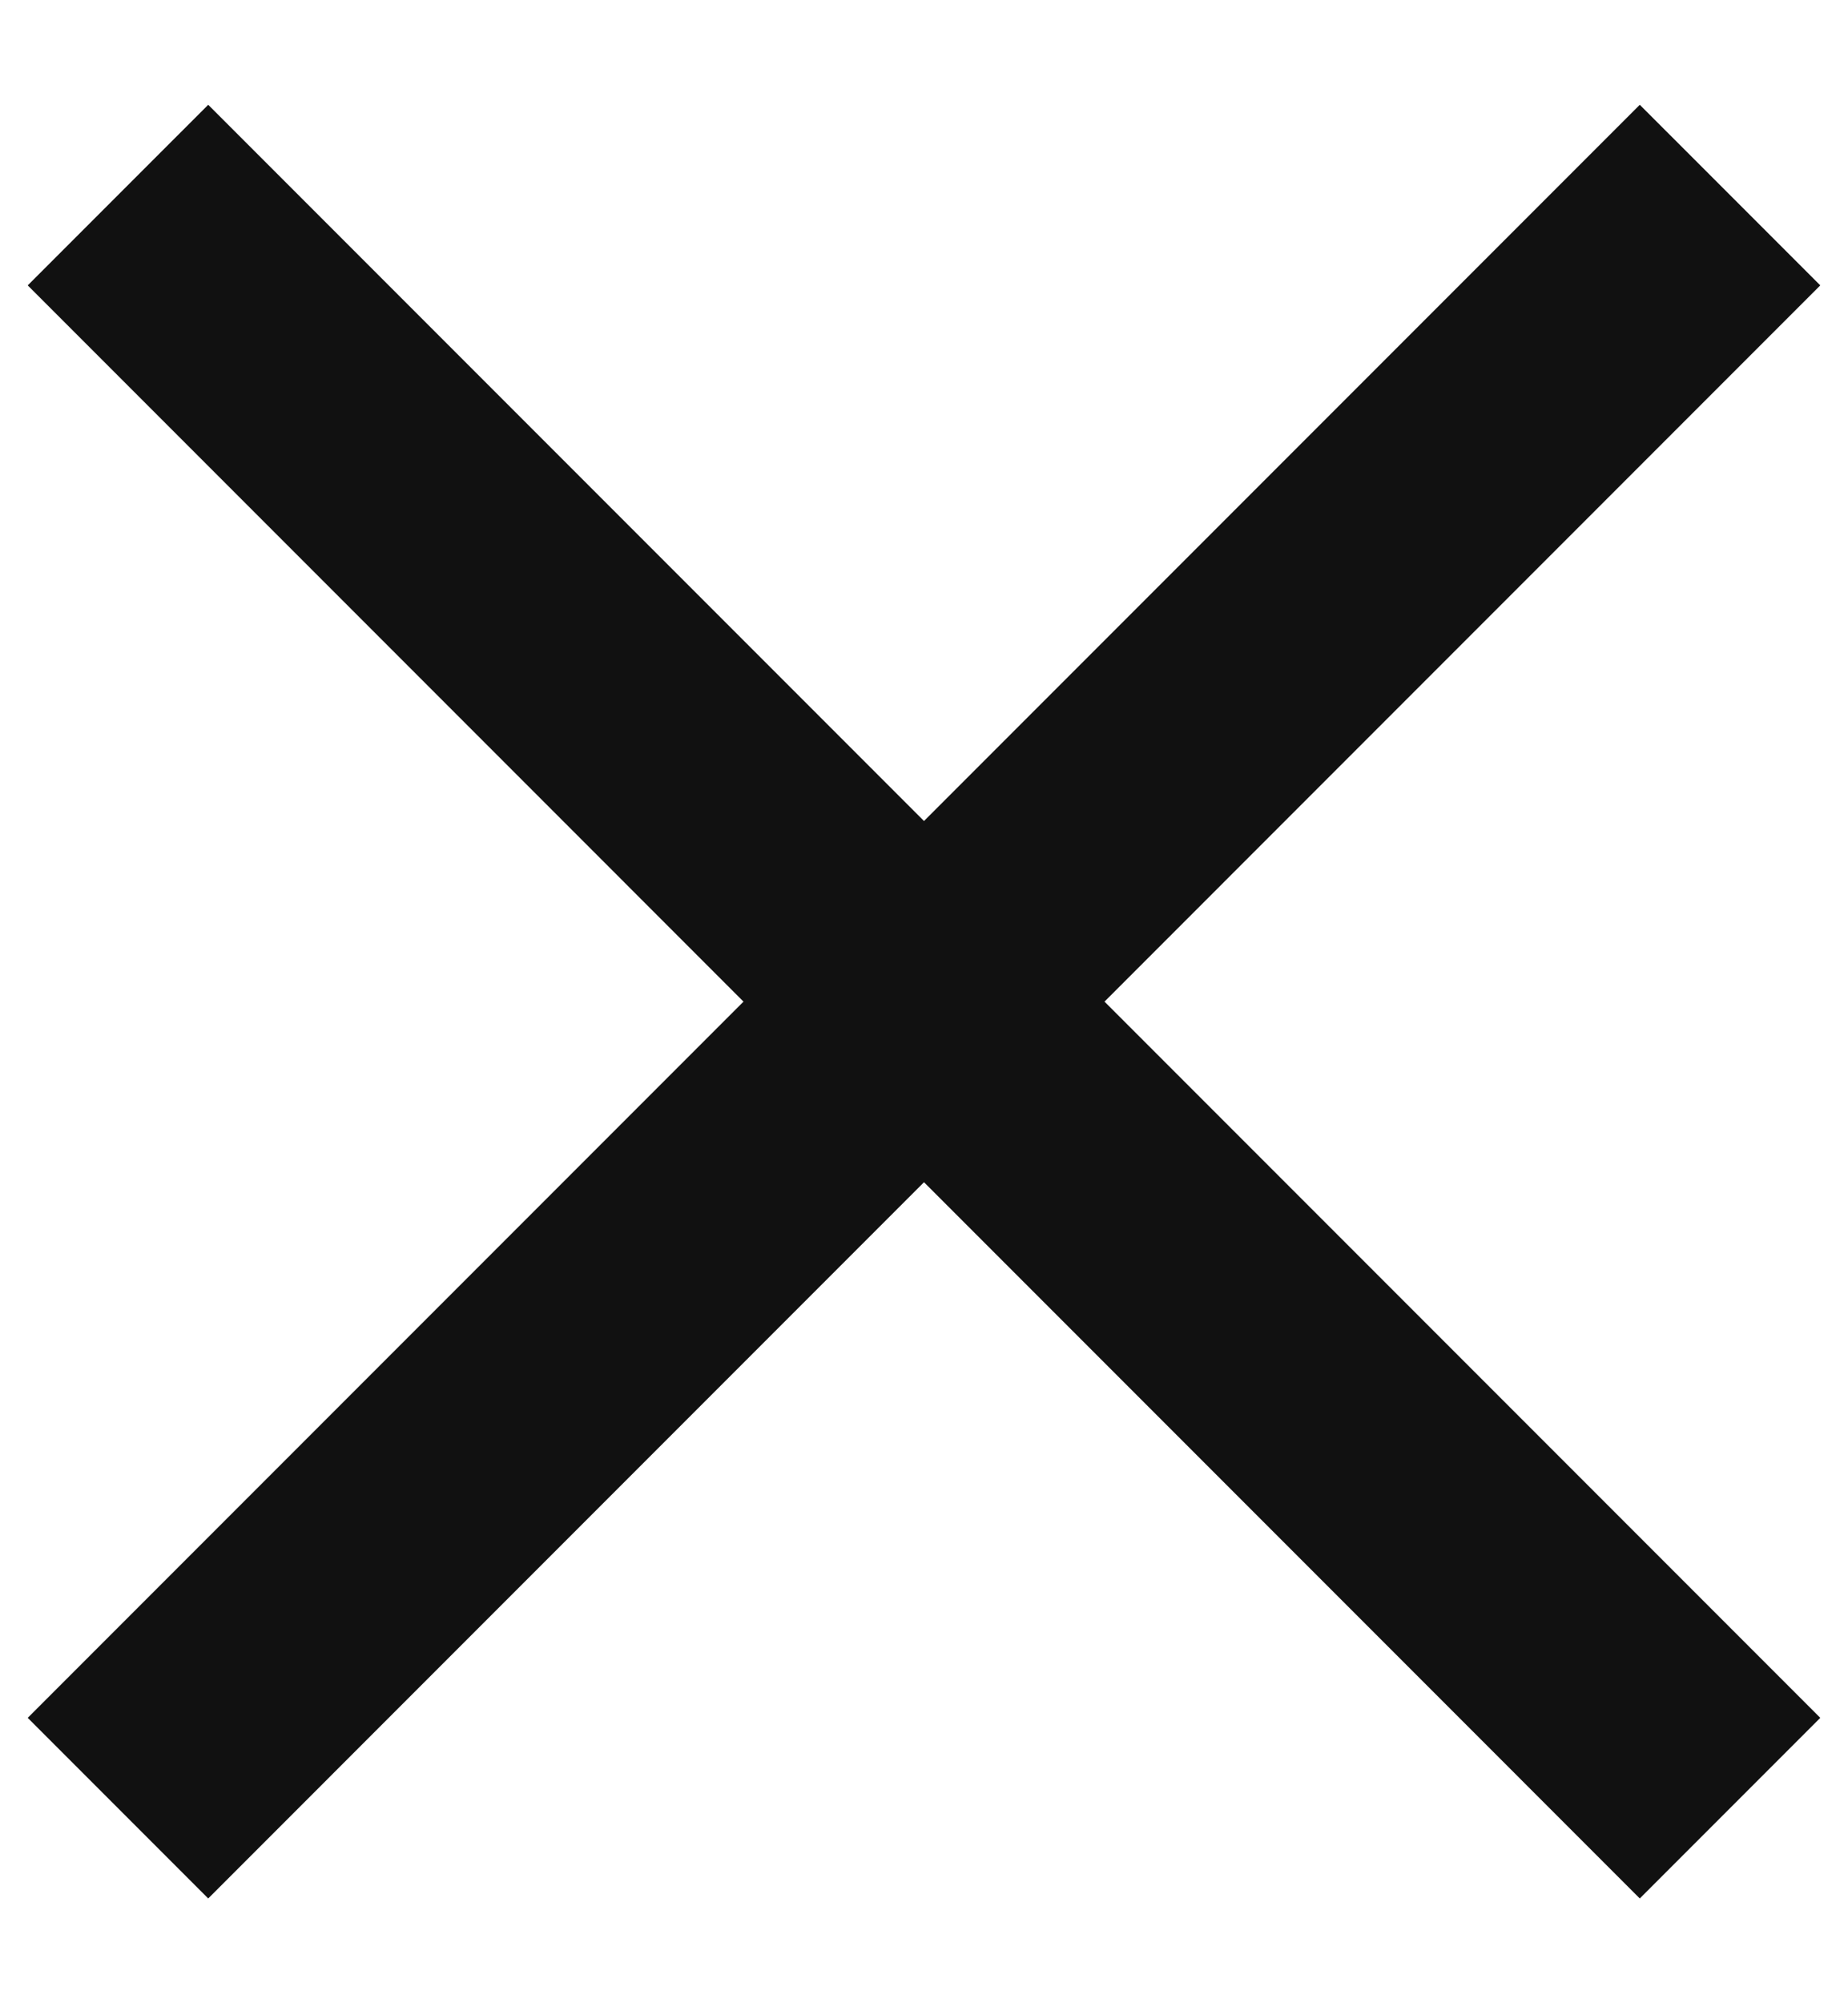 <svg width="12" height="13" viewBox="0 0 12 13" fill="none" xmlns="http://www.w3.org/2000/svg">
<path d="M11.82 1.852L7.172 6.5L11.82 11.148L10.648 12.32L6 7.672L1.352 12.32L0.18 11.148L4.828 6.5L0.18 1.852L1.352 0.68L6 5.328L10.648 0.68L11.82 1.852Z" fill="#111111"/>
</svg>
